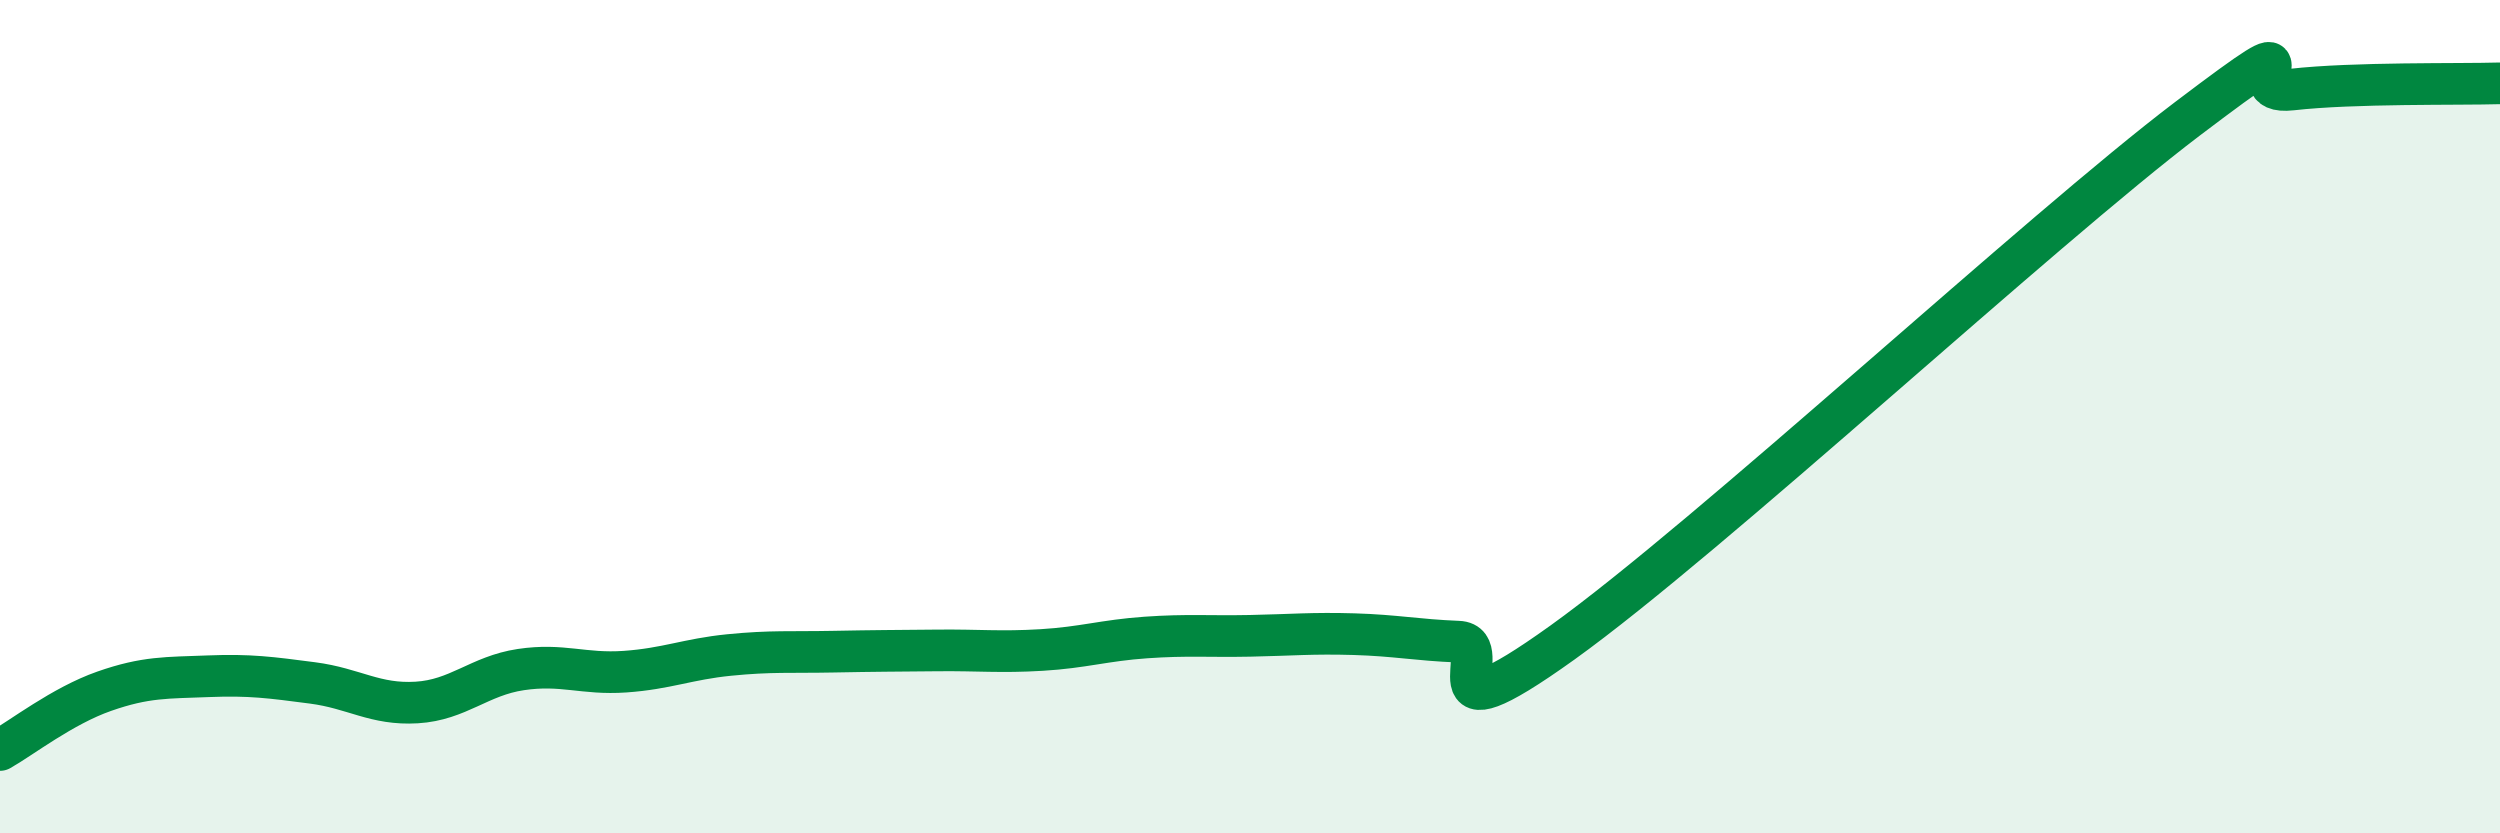 
    <svg width="60" height="20" viewBox="0 0 60 20" xmlns="http://www.w3.org/2000/svg">
      <path
        d="M 0,18 C 0.5,17.72 1.5,16.94 2.5,16.59 C 3.5,16.24 4,16.27 5,16.23 C 6,16.19 6.5,16.26 7.5,16.39 C 8.5,16.52 9,16.92 10,16.86 C 11,16.8 11.5,16.22 12.5,16.07 C 13.5,15.92 14,16.19 15,16.12 C 16,16.05 16.5,15.82 17.5,15.72 C 18.5,15.62 19,15.66 20,15.64 C 21,15.62 21.5,15.62 22.5,15.61 C 23.5,15.6 24,15.66 25,15.6 C 26,15.54 26.5,15.37 27.5,15.3 C 28.5,15.23 29,15.28 30,15.26 C 31,15.24 31.5,15.19 32.5,15.22 C 33.5,15.25 34,15.36 35,15.4 C 36,15.44 34,17.93 37.5,15.42 C 41,12.91 49,5.5 52.5,2.85 C 56,0.2 53.5,2.32 55,2.15 C 56.5,1.98 59,2.03 60,2L60 20L0 20Z"
        fill="#008740"
        opacity="0.1"
        stroke-linecap="round"
        stroke-linejoin="round"
      />
      <path
        d="M 0,18 C 0.5,17.72 1.5,16.94 2.5,16.59 C 3.5,16.24 4,16.27 5,16.23 C 6,16.19 6.5,16.26 7.5,16.39 C 8.5,16.52 9,16.92 10,16.86 C 11,16.8 11.5,16.22 12.5,16.07 C 13.5,15.92 14,16.19 15,16.12 C 16,16.05 16.5,15.82 17.5,15.72 C 18.5,15.62 19,15.66 20,15.64 C 21,15.62 21.5,15.62 22.5,15.61 C 23.5,15.6 24,15.66 25,15.6 C 26,15.54 26.5,15.37 27.5,15.3 C 28.5,15.23 29,15.28 30,15.26 C 31,15.24 31.5,15.19 32.5,15.22 C 33.5,15.25 34,15.36 35,15.4 C 36,15.44 34,17.93 37.5,15.42 C 41,12.91 49,5.5 52.5,2.85 C 56,0.2 53.5,2.32 55,2.15 C 56.5,1.98 59,2.03 60,2"
        stroke="#008740"
        stroke-width="1"
        fill="none"
        stroke-linecap="round"
        stroke-linejoin="round"
      />
    </svg>
  